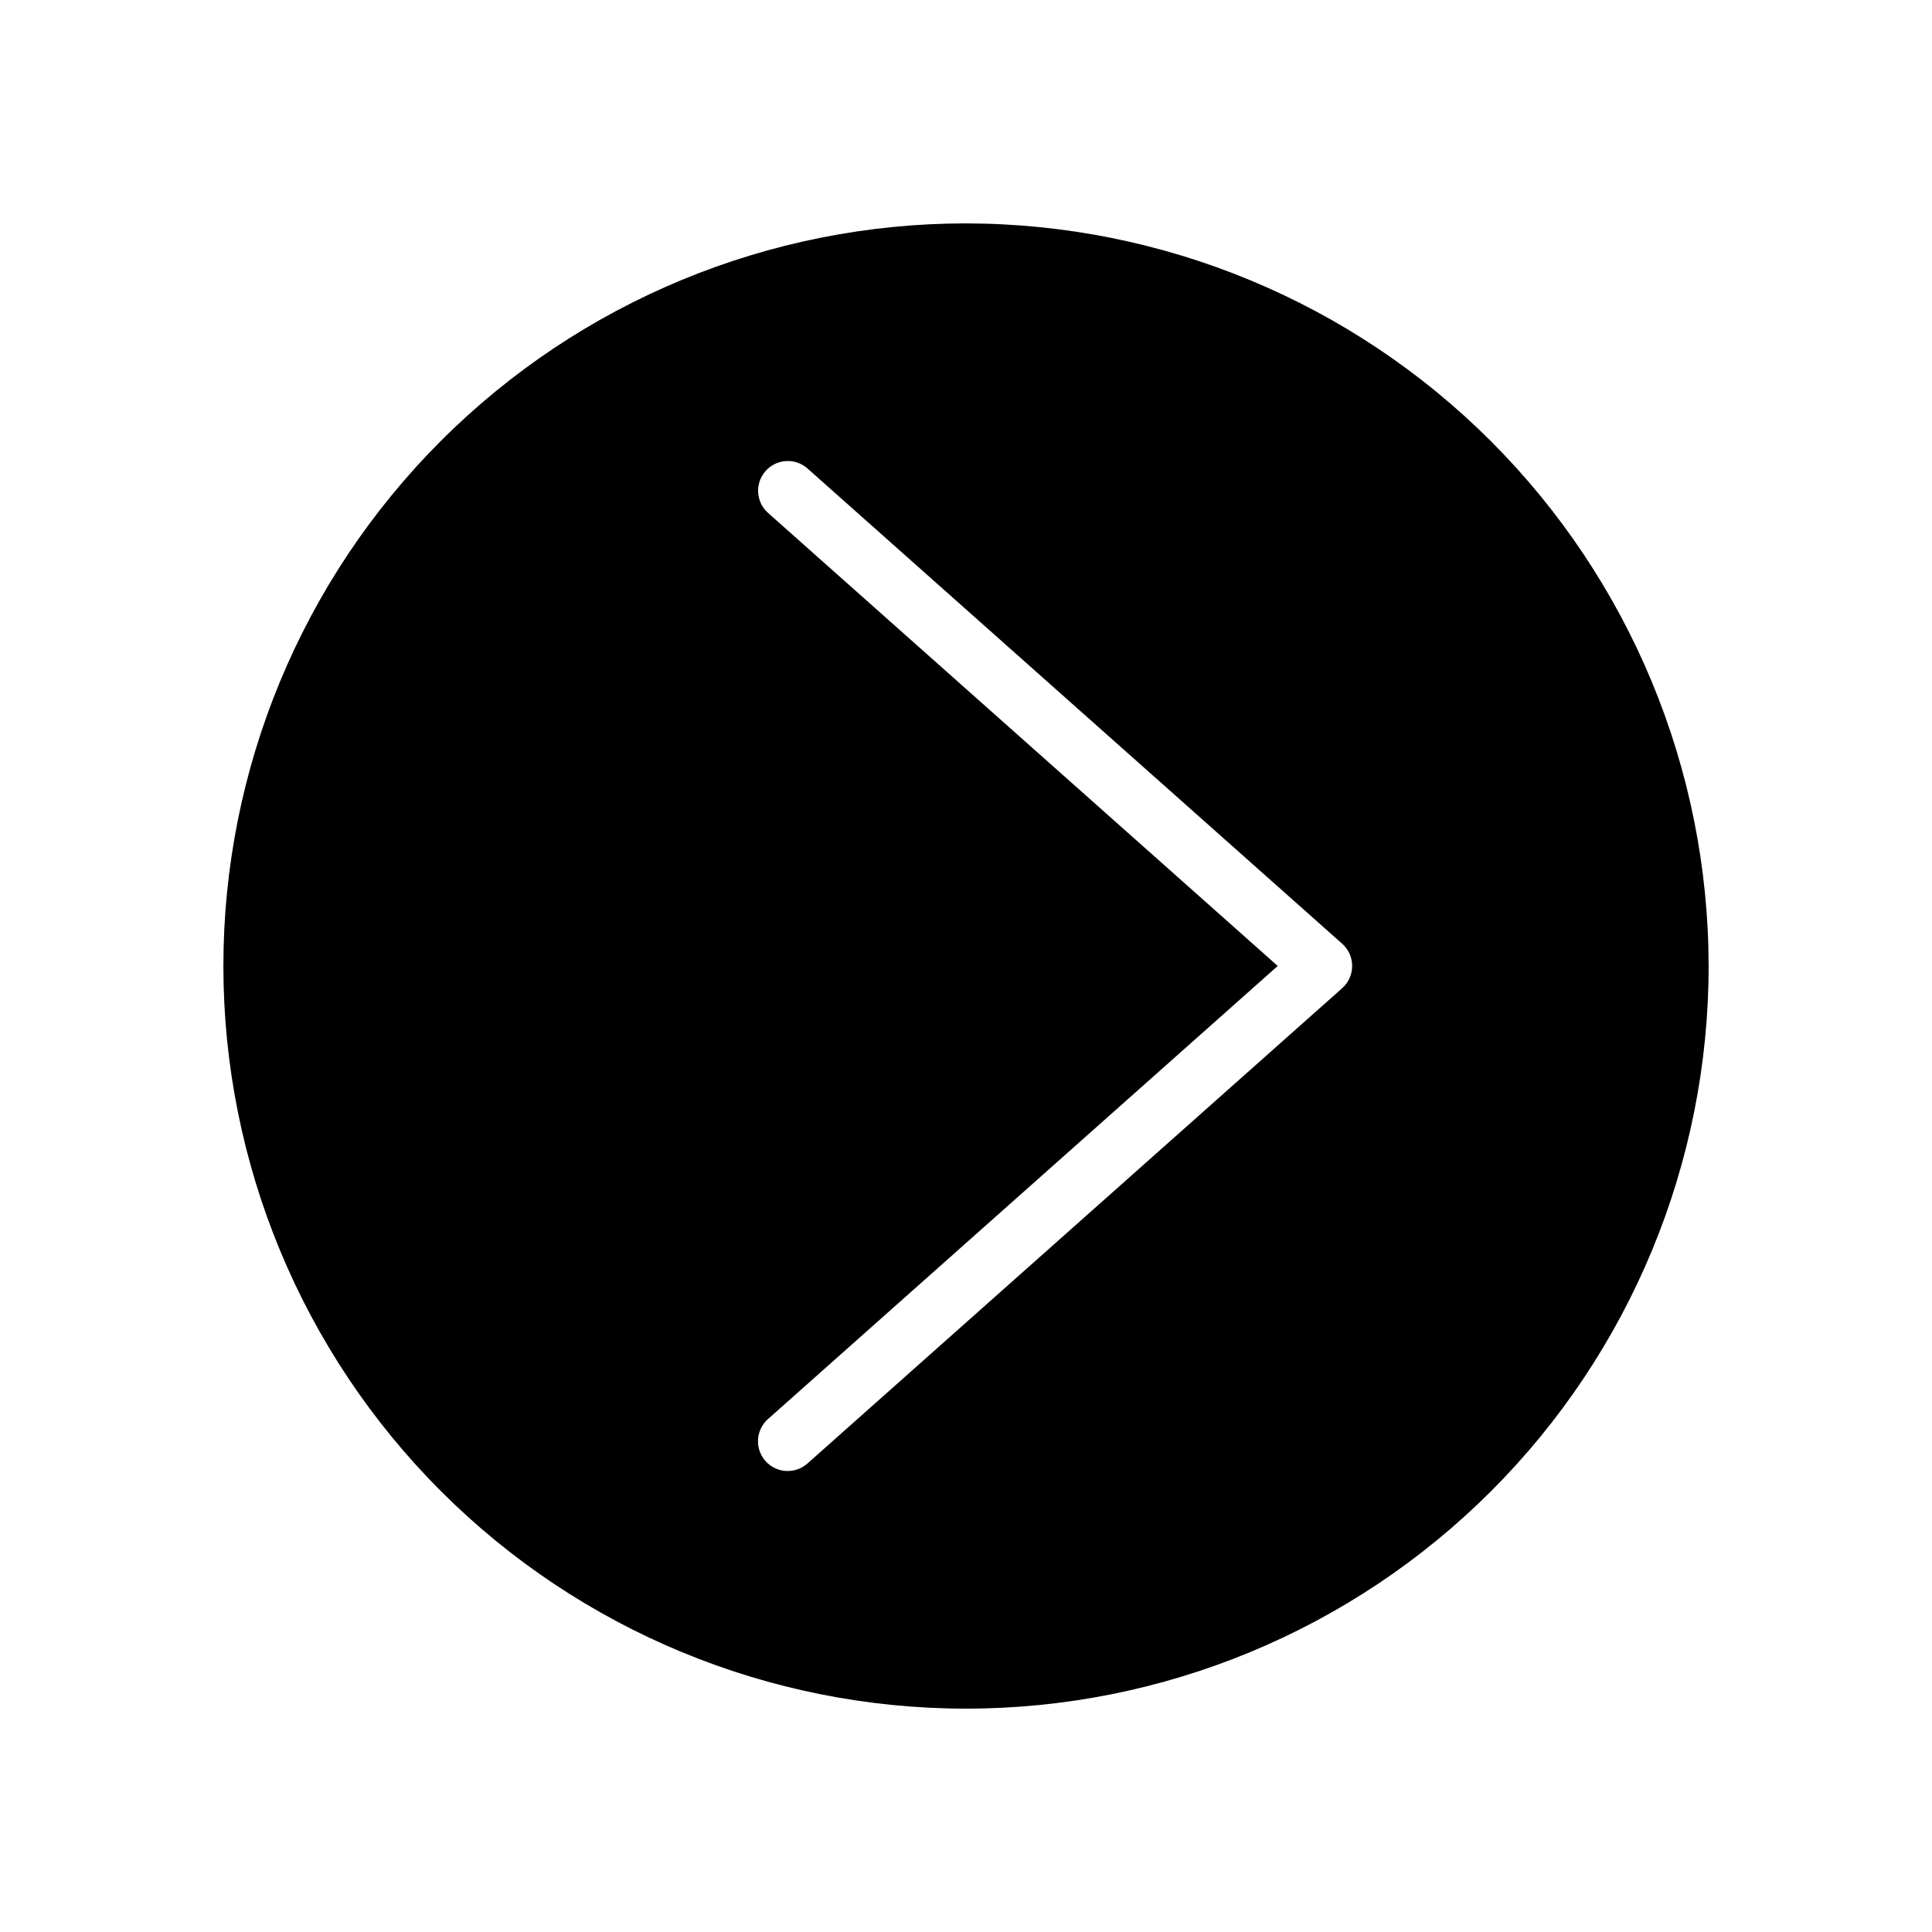 <?xml version="1.0" encoding="UTF-8"?>
<!-- Uploaded to: ICON Repo, www.svgrepo.com, Generator: ICON Repo Mixer Tools -->
<svg fill="#000000" width="800px" height="800px" version="1.1" viewBox="144 144 512 512" xmlns="http://www.w3.org/2000/svg">
 <path d="m400 203.2c-52.195 0-102.25 20.734-139.16 57.641s-57.641 86.965-57.641 139.16c0 52.191 20.734 102.25 57.641 139.16 36.906 36.91 86.965 57.645 139.16 57.645 52.191 0 102.25-20.734 139.16-57.645 36.91-36.906 57.645-86.965 57.645-139.16-0.059-52.18-20.812-102.2-57.707-139.09-36.895-36.898-86.918-57.648-139.09-57.707zm99.695 202.68-141.7 125.95h-0.004c-1.559 1.395-3.609 2.109-5.695 1.988-2.09-0.117-4.047-1.062-5.434-2.629-1.391-1.562-2.102-3.613-1.977-5.703 0.125-2.09 1.078-4.039 2.644-5.426l135.08-120.07-135.08-120.07c-3.234-2.891-3.519-7.856-0.637-11.102 2.883-3.242 7.848-3.543 11.098-0.668l141.7 125.95h0.004c1.68 1.496 2.641 3.637 2.641 5.887 0 2.246-0.961 4.387-2.641 5.883z"/>
</svg>